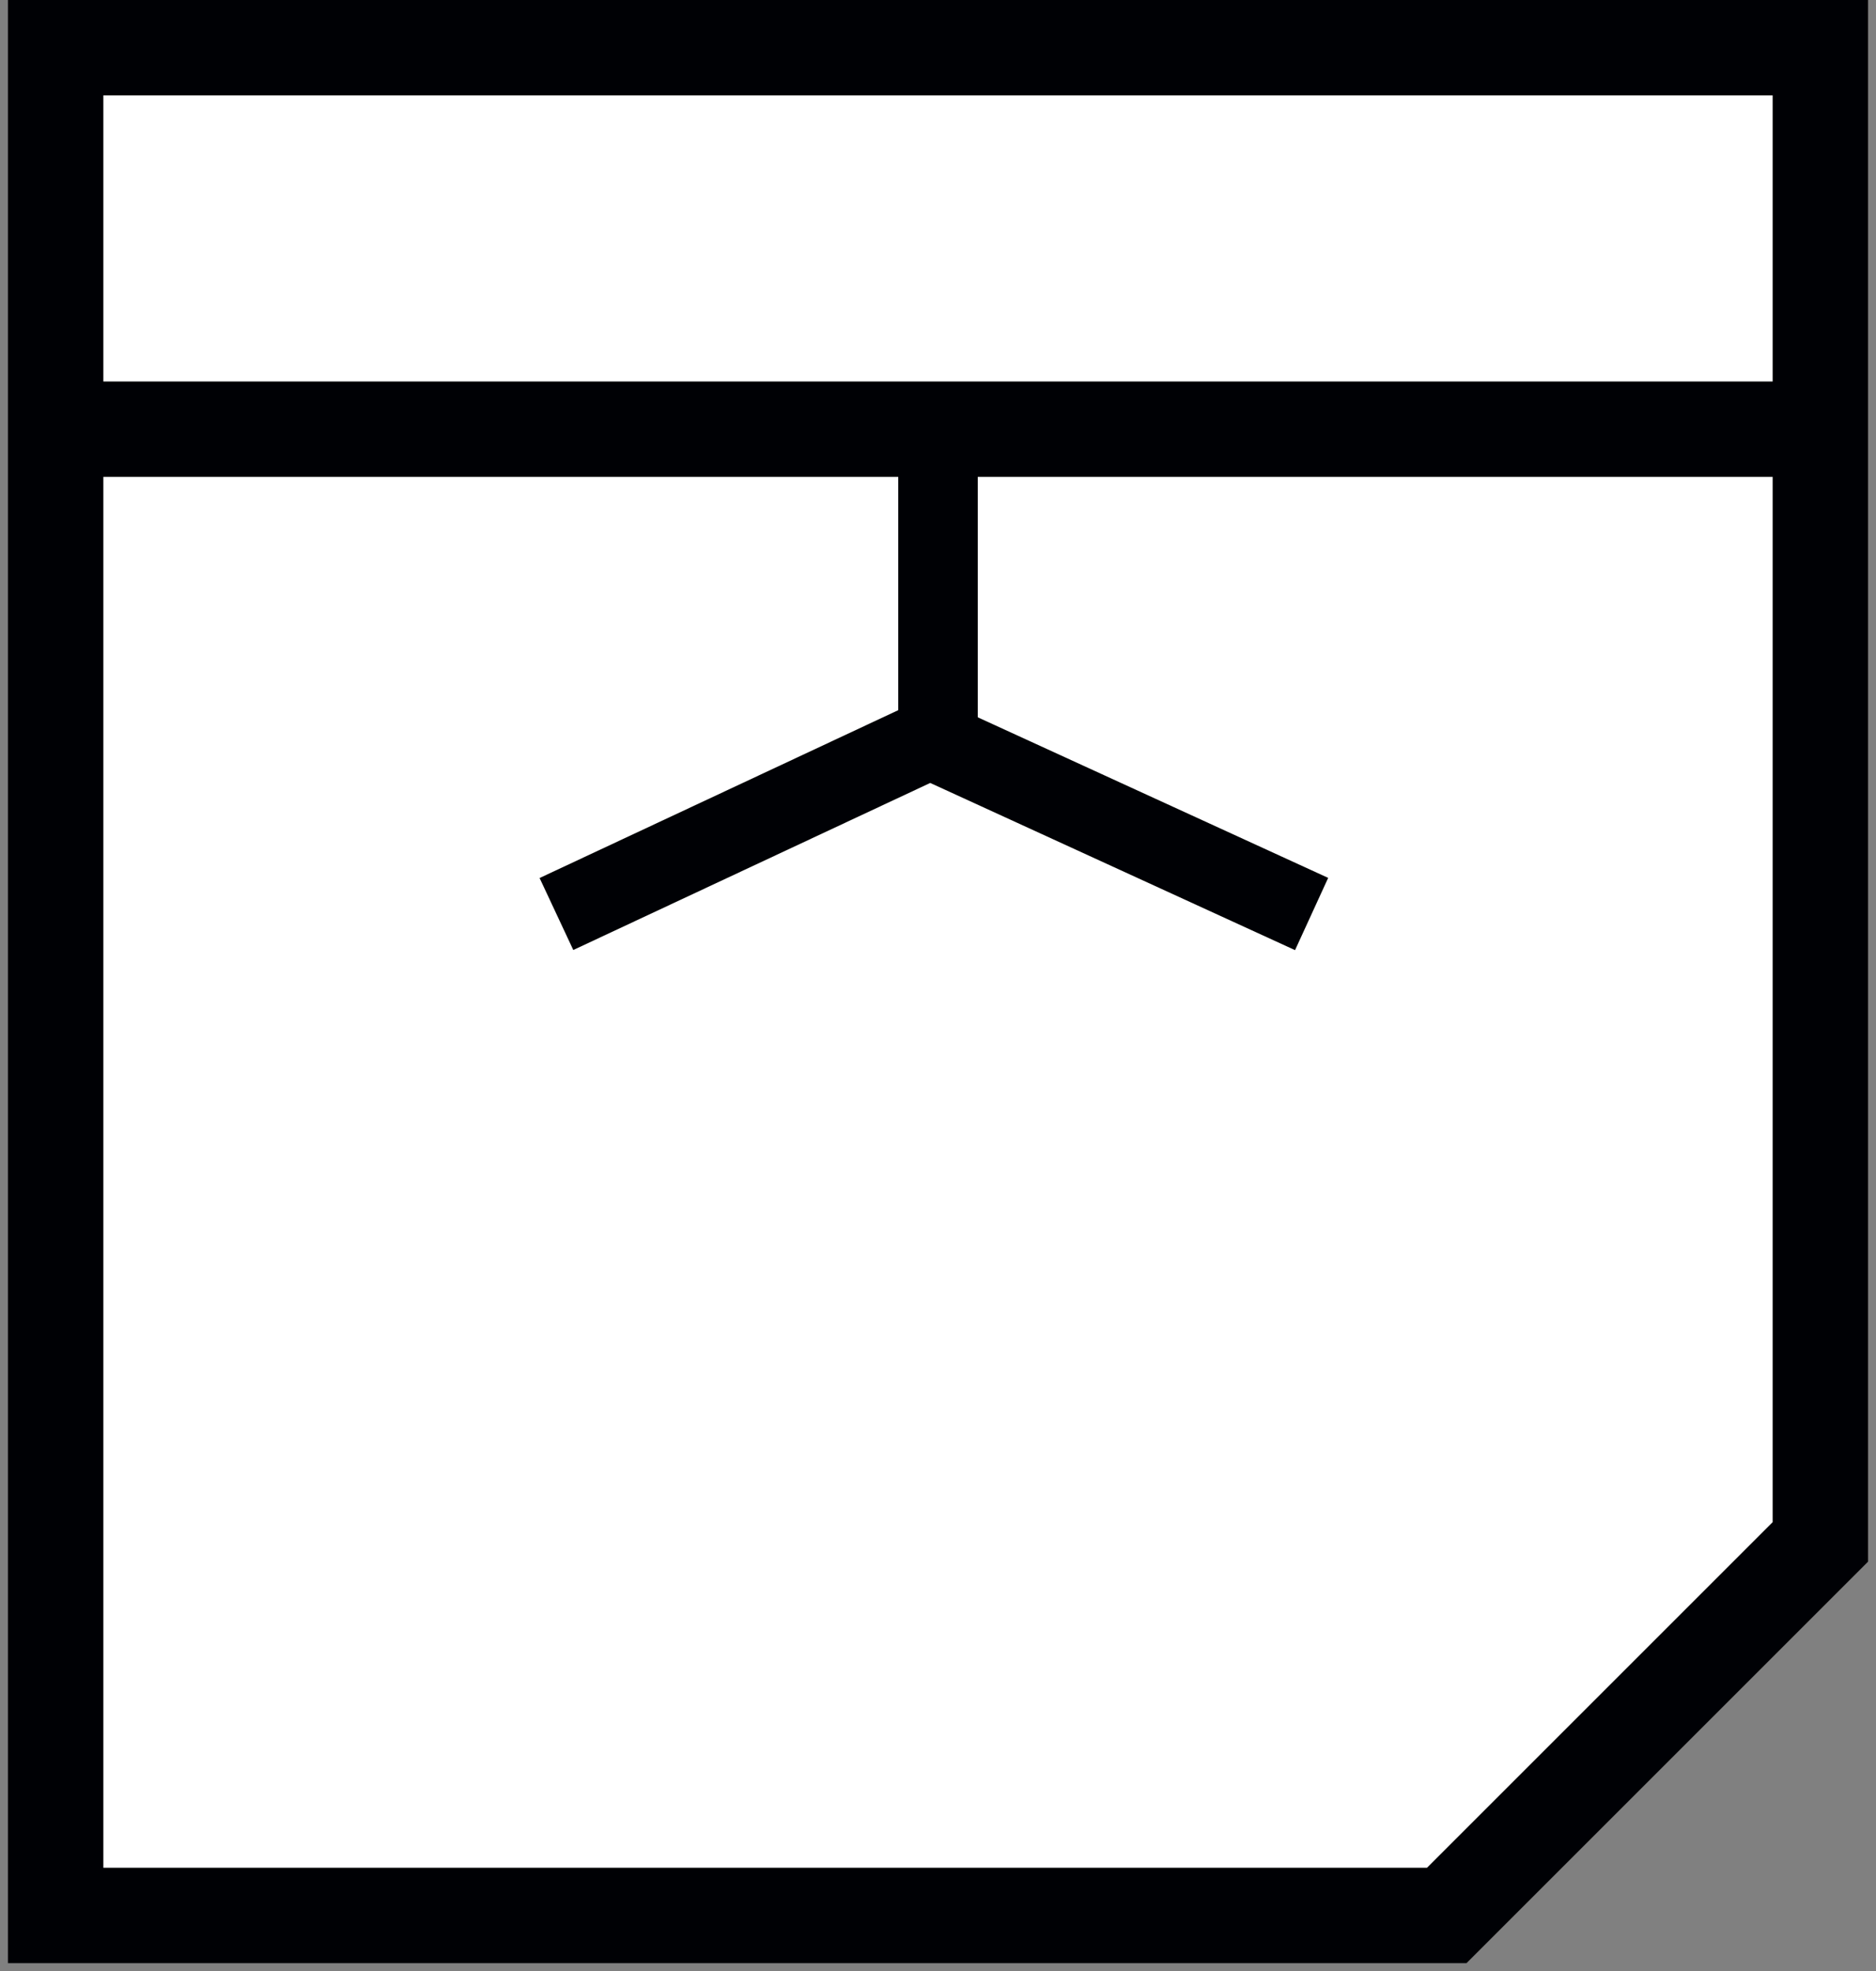 <?xml version="1.0" encoding="UTF-8"?>
<svg xmlns="http://www.w3.org/2000/svg" width="118" height="124" viewBox="0 0 118 124" fill="none">
  <rect x="0" y="0" width="118" height="124" fill="#808080" stroke="none"/>
  <path d="M114.5 3H3.5V120.5H91L114.5 97V3Z" fill="white" stroke="#000105" stroke-width="6"></path>
  <path d="M4.5 27H114.5" stroke="#000105" stroke-width="6"></path>
  <path d="M59 27.5V46" stroke="#000105" stroke-width="5"></path>
  <path d="M35 57.5L58.5 46.5L82.5 57.5" stroke="#000105" stroke-width="5"></path>
</svg>

